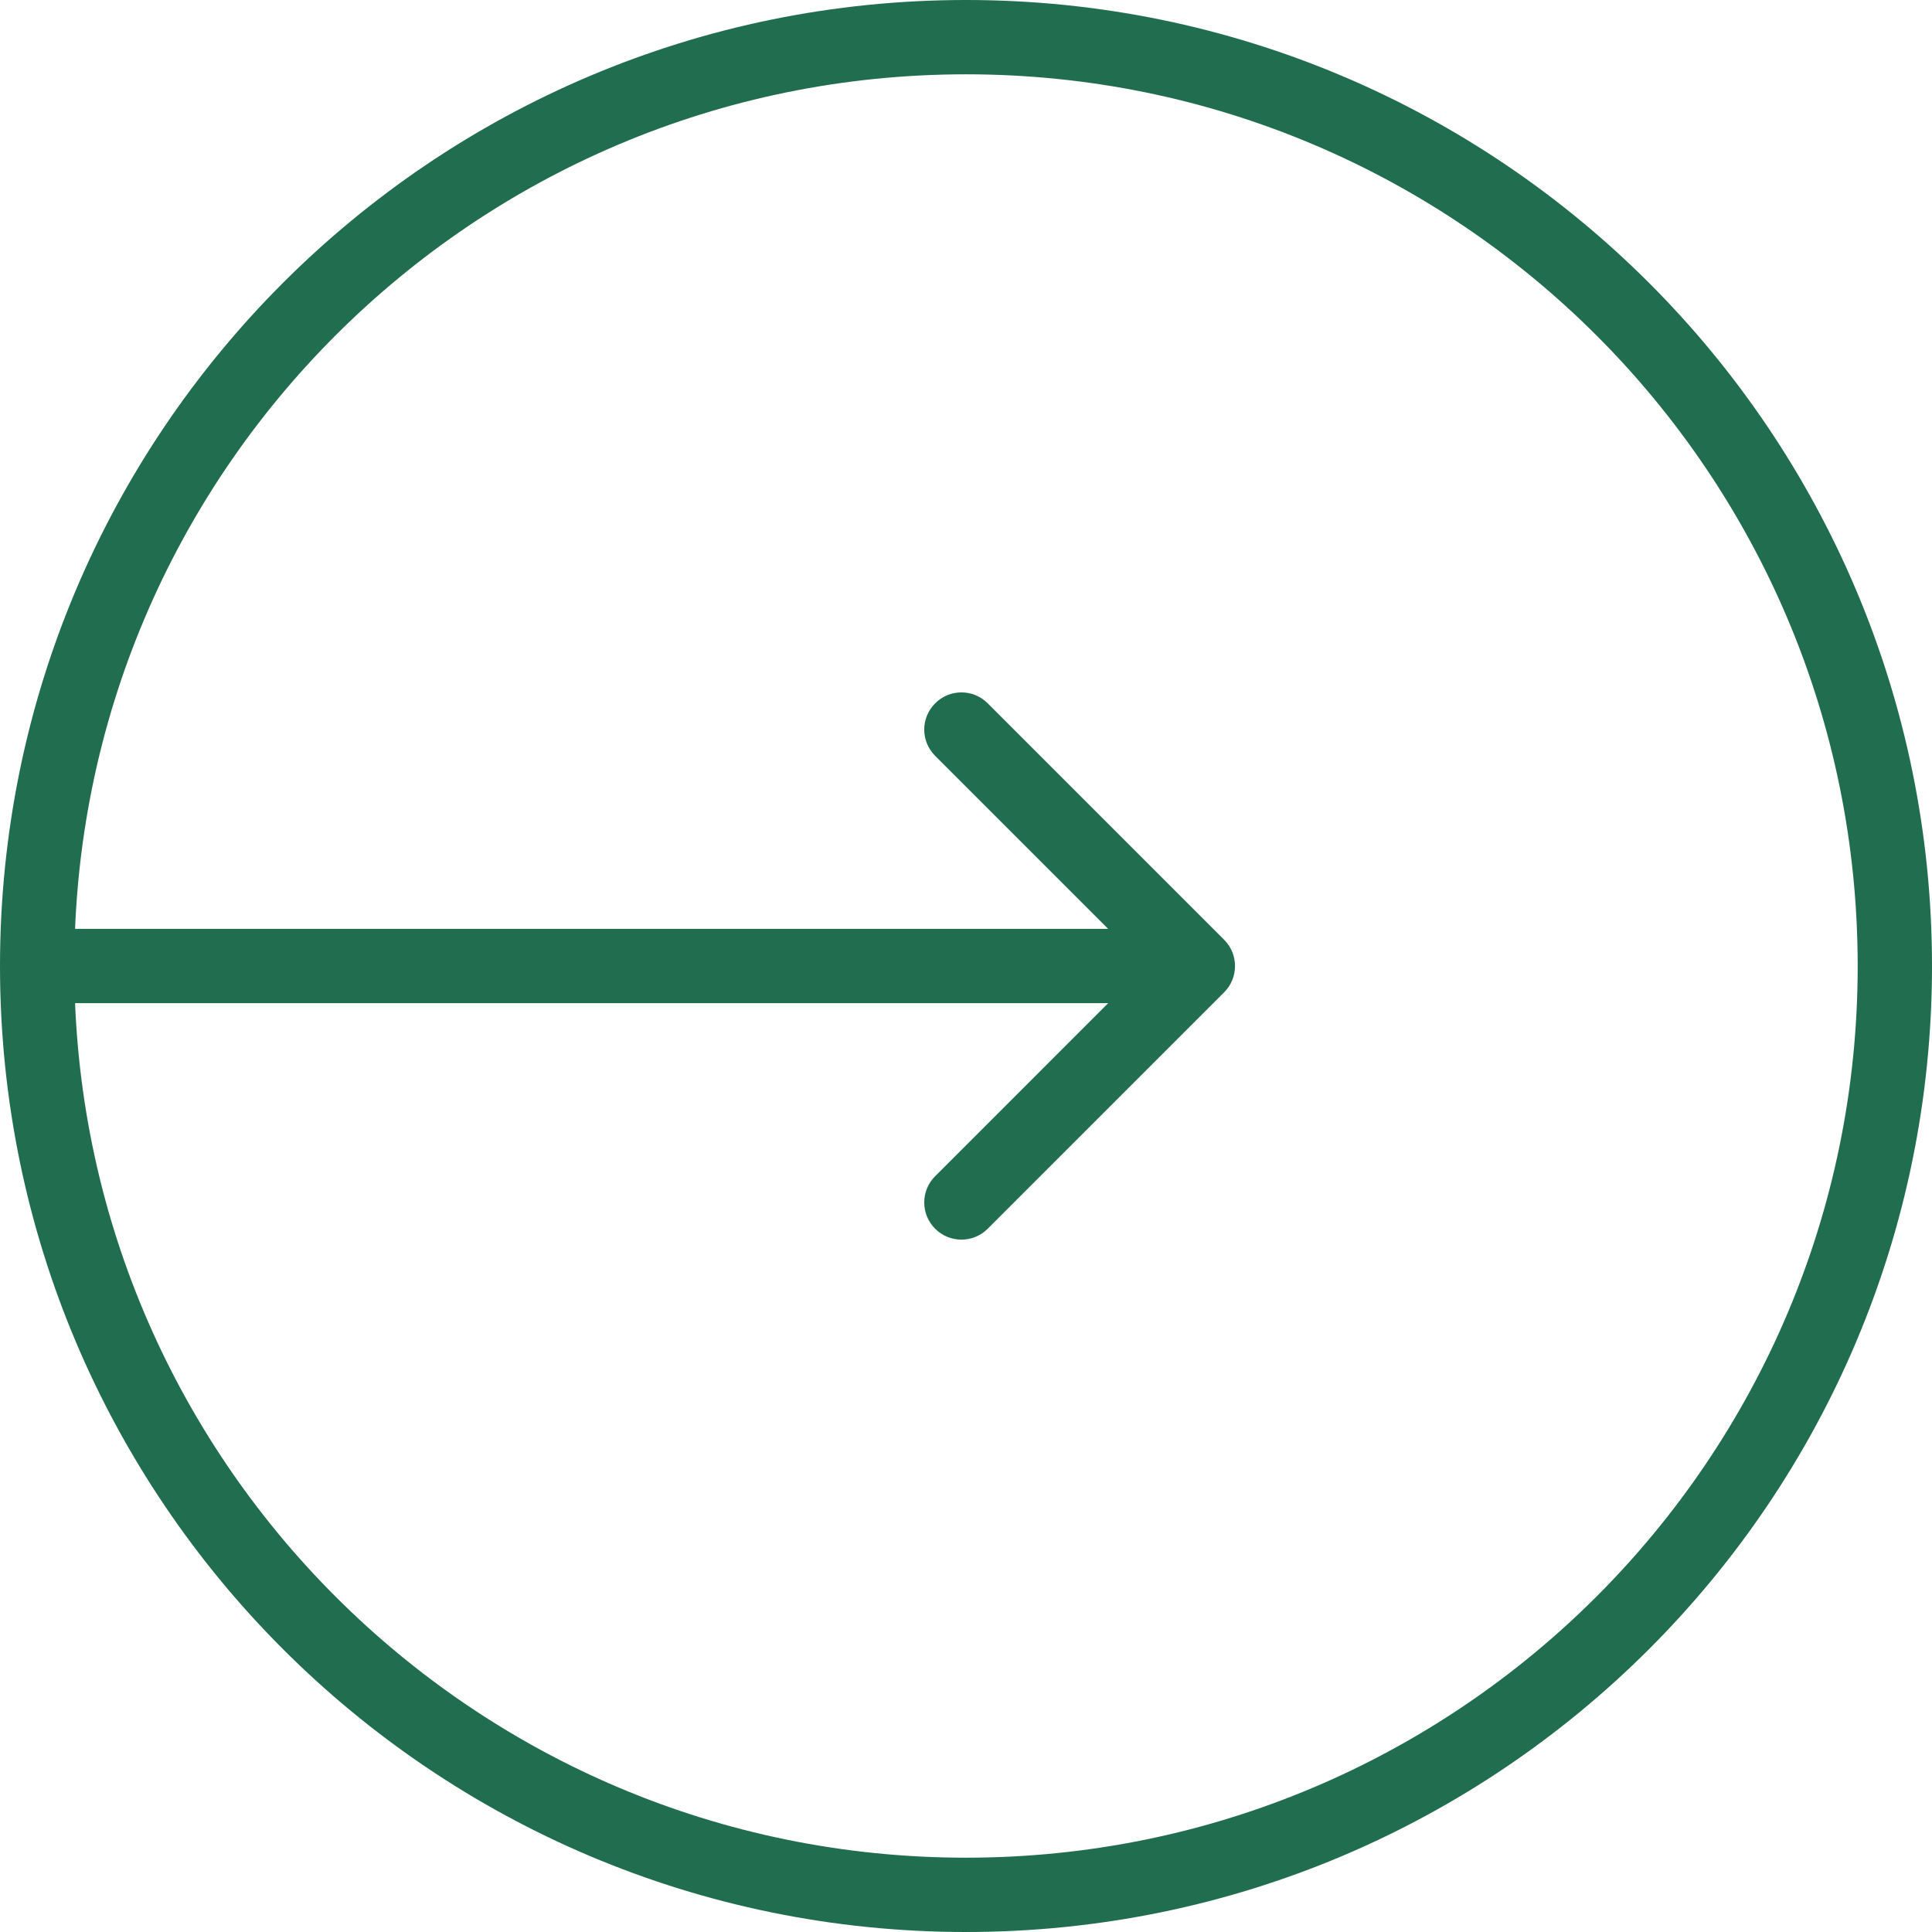 <svg width="26" height="26" viewBox="0 0 26 26" fill="none" xmlns="http://www.w3.org/2000/svg">
<path d="M16.474 13.354C16.669 13.159 16.669 12.842 16.474 12.647L13.292 9.465C13.097 9.269 12.78 9.269 12.585 9.465C12.389 9.66 12.389 9.976 12.585 10.172L15.413 13L12.585 15.829C12.389 16.024 12.389 16.34 12.585 16.536C12.78 16.731 13.097 16.731 13.292 16.536L16.474 13.354ZM0.26 13.5L16.12 13.5L16.12 12.5L0.26 12.5L0.26 13.5Z" fill="#206D4F"/>
<path d="M13 0.5C19.904 0.5 25.5 6.096 25.5 13C25.5 19.904 19.904 25.5 13 25.5C6.096 25.5 0.5 19.904 0.5 13C0.5 6.096 6.096 0.5 13 0.5Z" stroke="#206D4F"/>
</svg>
